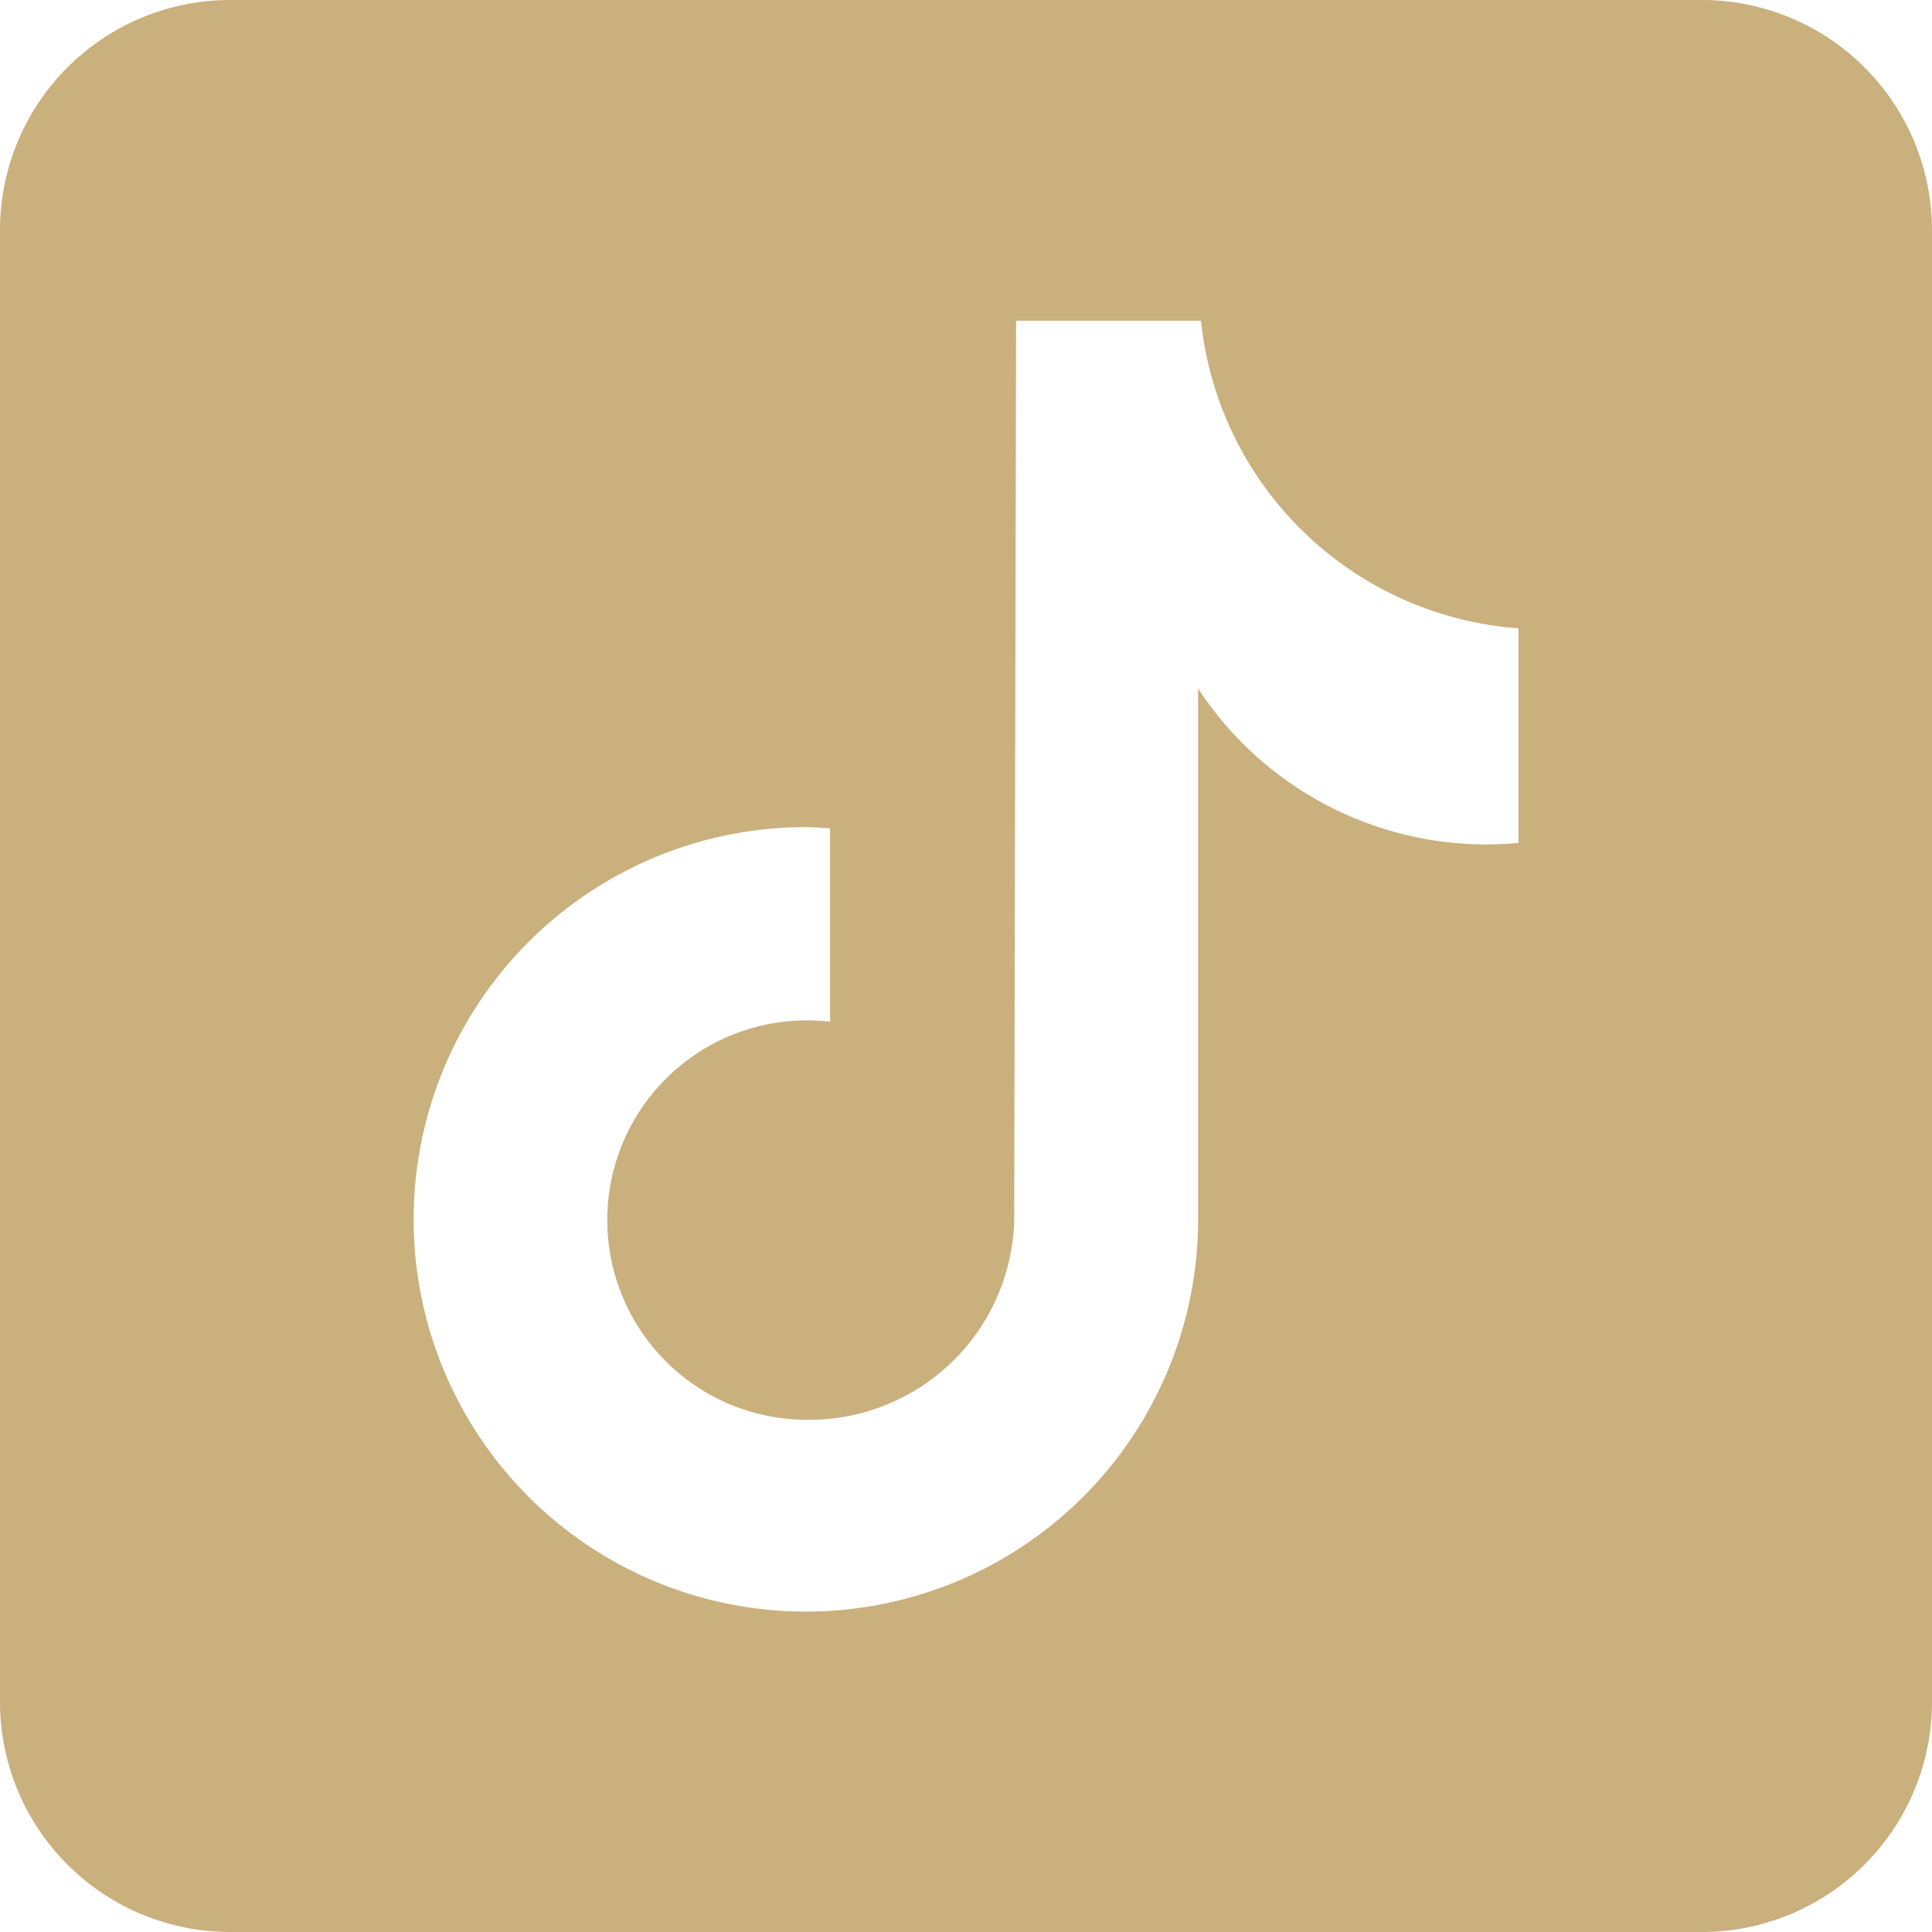 <svg xmlns="http://www.w3.org/2000/svg" width="24.494" height="24.494" viewBox="0 0 24.494 24.494">
  <path id="tiktok-share-icon-black-seeklogo.com" d="M25.578,4H6.916A2.919,2.919,0,0,0,4,6.916V25.578a2.919,2.919,0,0,0,2.916,2.916H25.578a2.919,2.919,0,0,0,2.916-2.916V6.916A2.919,2.919,0,0,0,25.578,4M23.249,14.686q-.2.019-.4.02A4.37,4.37,0,0,1,19.19,12.73v6.729a4.973,4.973,0,1,1-4.973-4.973c.1,0,.2.009.307.016v2.451A2.532,2.532,0,1,0,14.218,22a2.6,2.6,0,0,0,2.64-2.507l.024-11.427h2.344a4.367,4.367,0,0,0,4.025,3.9V14.69" transform="translate(-4 -4)" fill="#c9b07d"/>
</svg>
